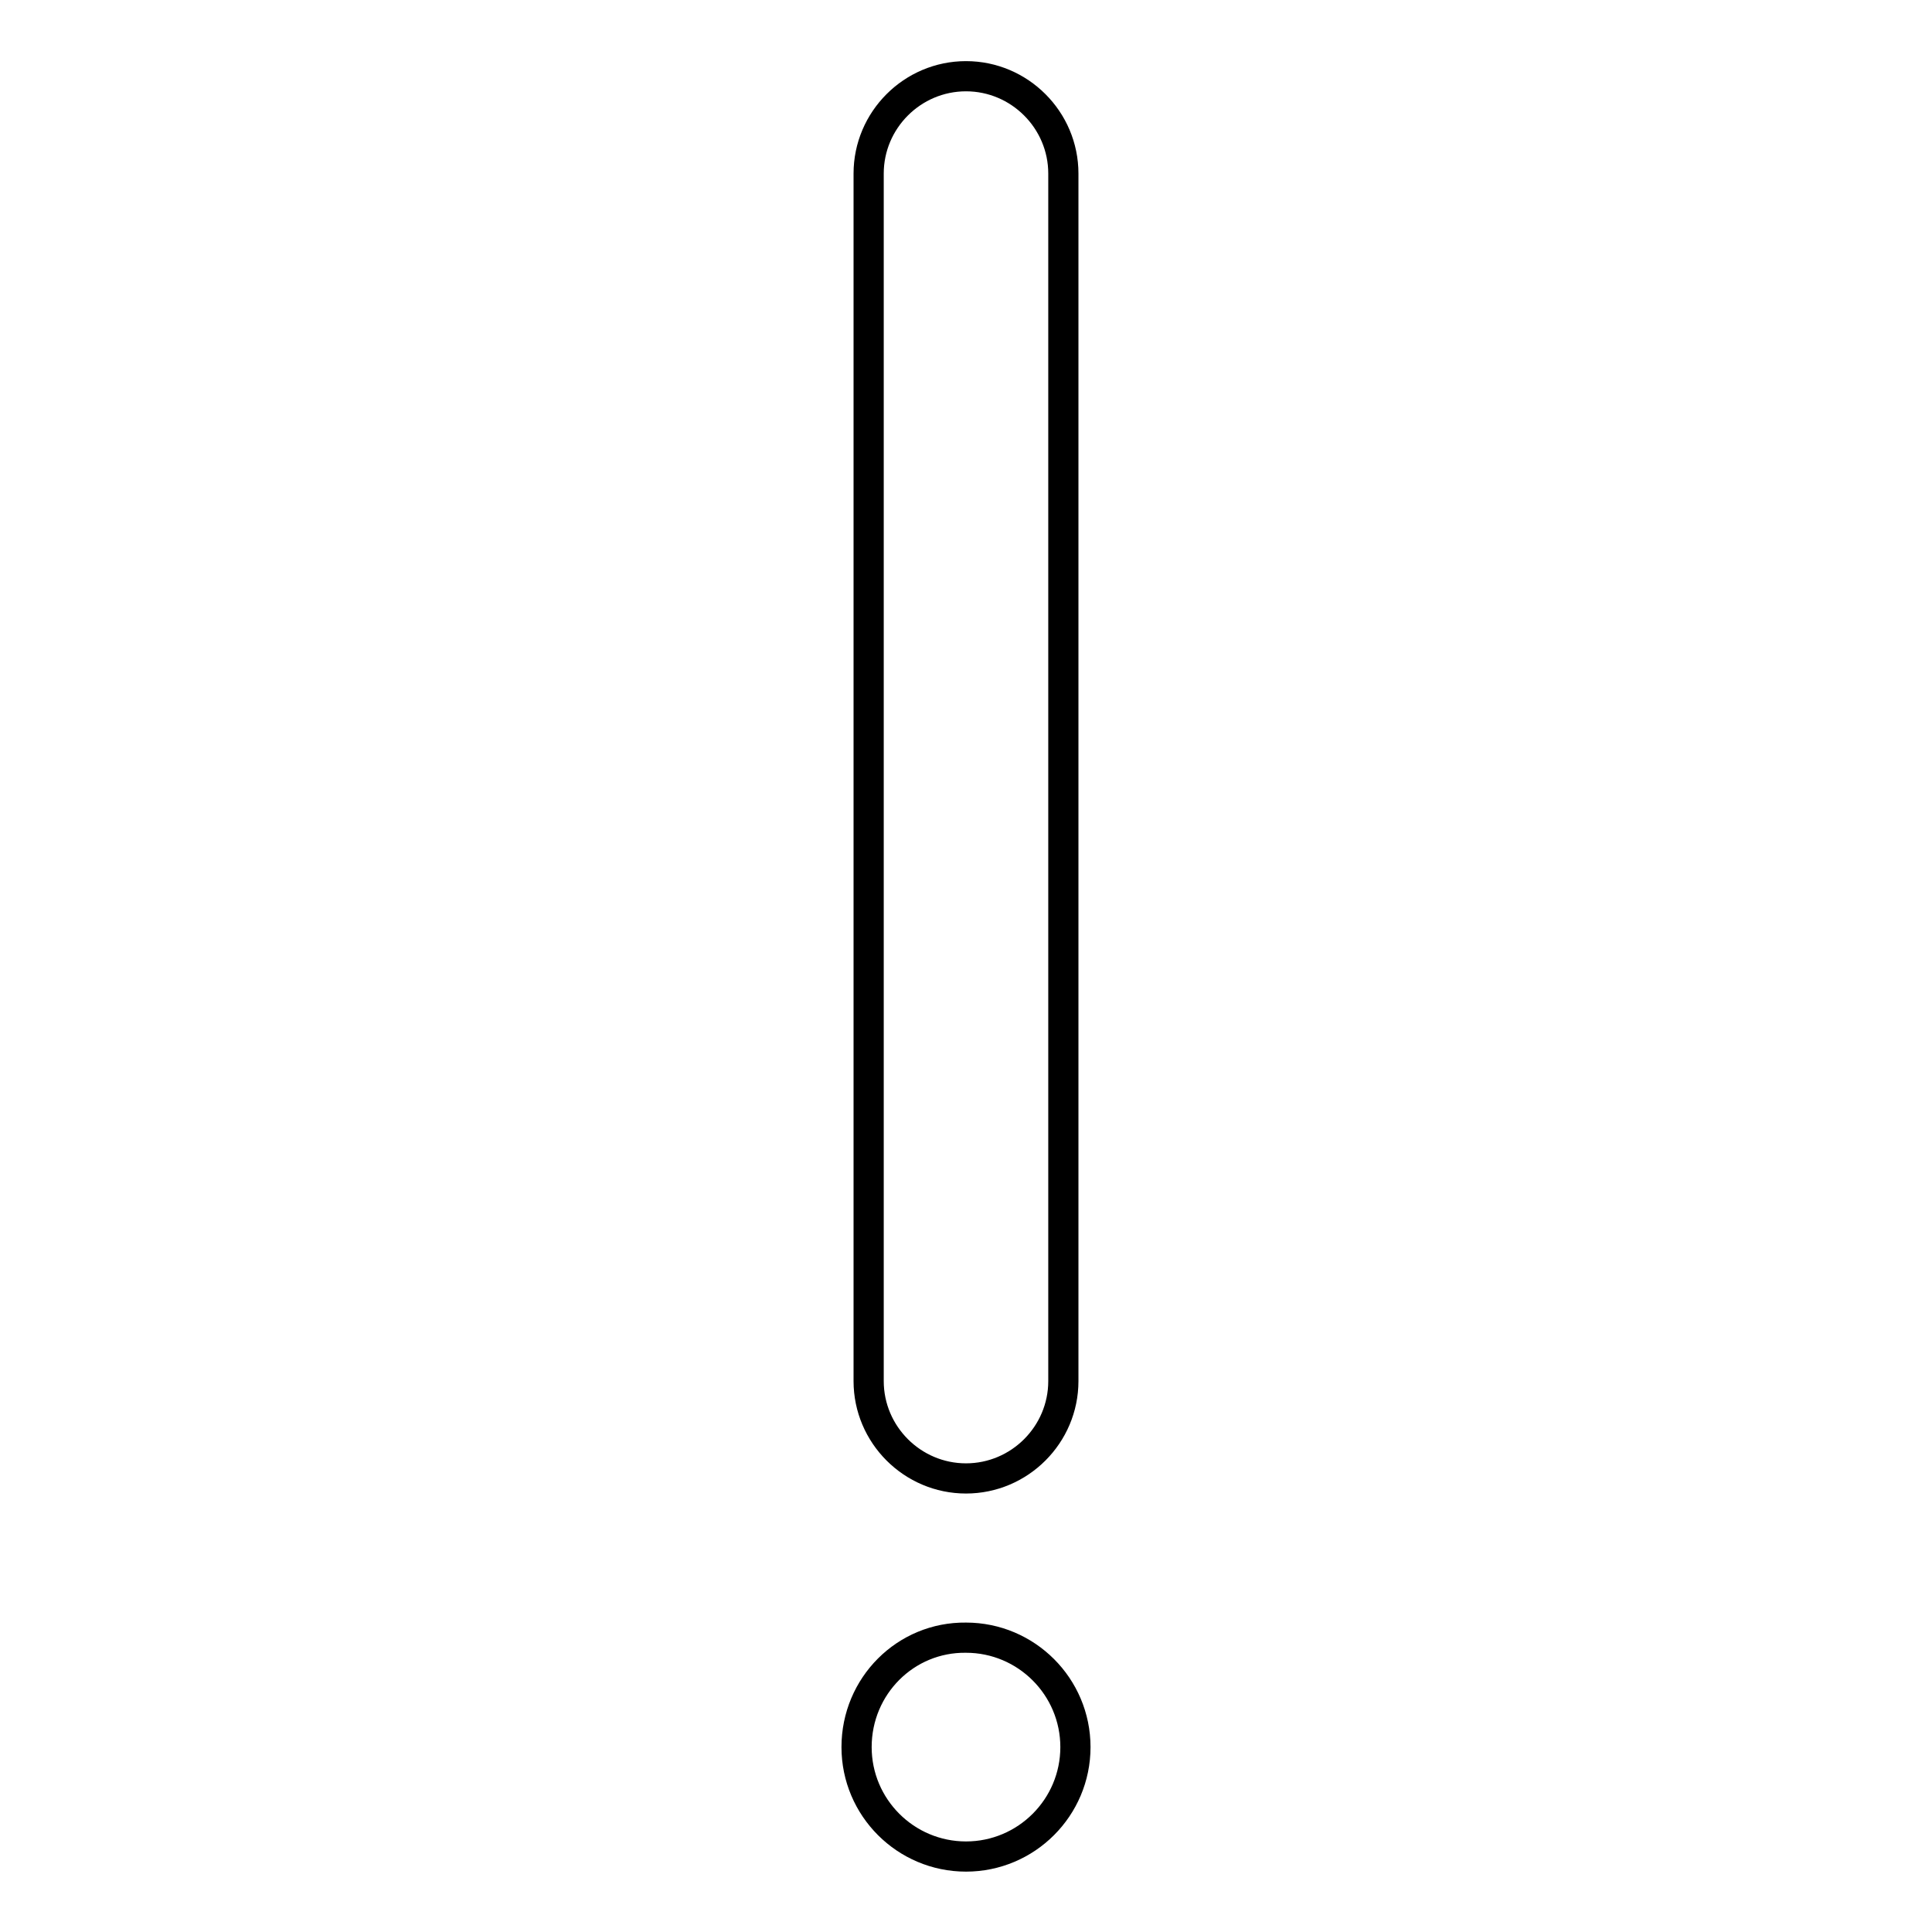 <?xml version="1.0" encoding="utf-8"?>
<!-- Svg Vector Icons : http://www.onlinewebfonts.com/icon -->
<!DOCTYPE svg PUBLIC "-//W3C//DTD SVG 1.1//EN" "http://www.w3.org/Graphics/SVG/1.1/DTD/svg11.dtd">
<svg version="1.1" xmlns="http://www.w3.org/2000/svg" xmlns:xlink="http://www.w3.org/1999/xlink" x="0px" y="0px" viewBox="0 0 256 256" enable-background="new 0 0 256 256" xml:space="preserve">
<g> <path stroke-width="4" fill-opacity="0" stroke="#000000"  d="M128,195.9c-7.1,0-12.9-5.8-12.9-12.9v-160c0-7.1,5.8-12.9,12.9-12.9s12.9,5.8,12.9,12.9v160 C140.9,190.1,135.1,195.9,128,195.9z M113.5,231.5c0,8,6.5,14.5,14.5,14.5c8,0,14.5-6.5,14.5-14.5s-6.5-14.5-14.5-14.5 C120,216.9,113.5,223.4,113.5,231.5z"/></g>
</svg>